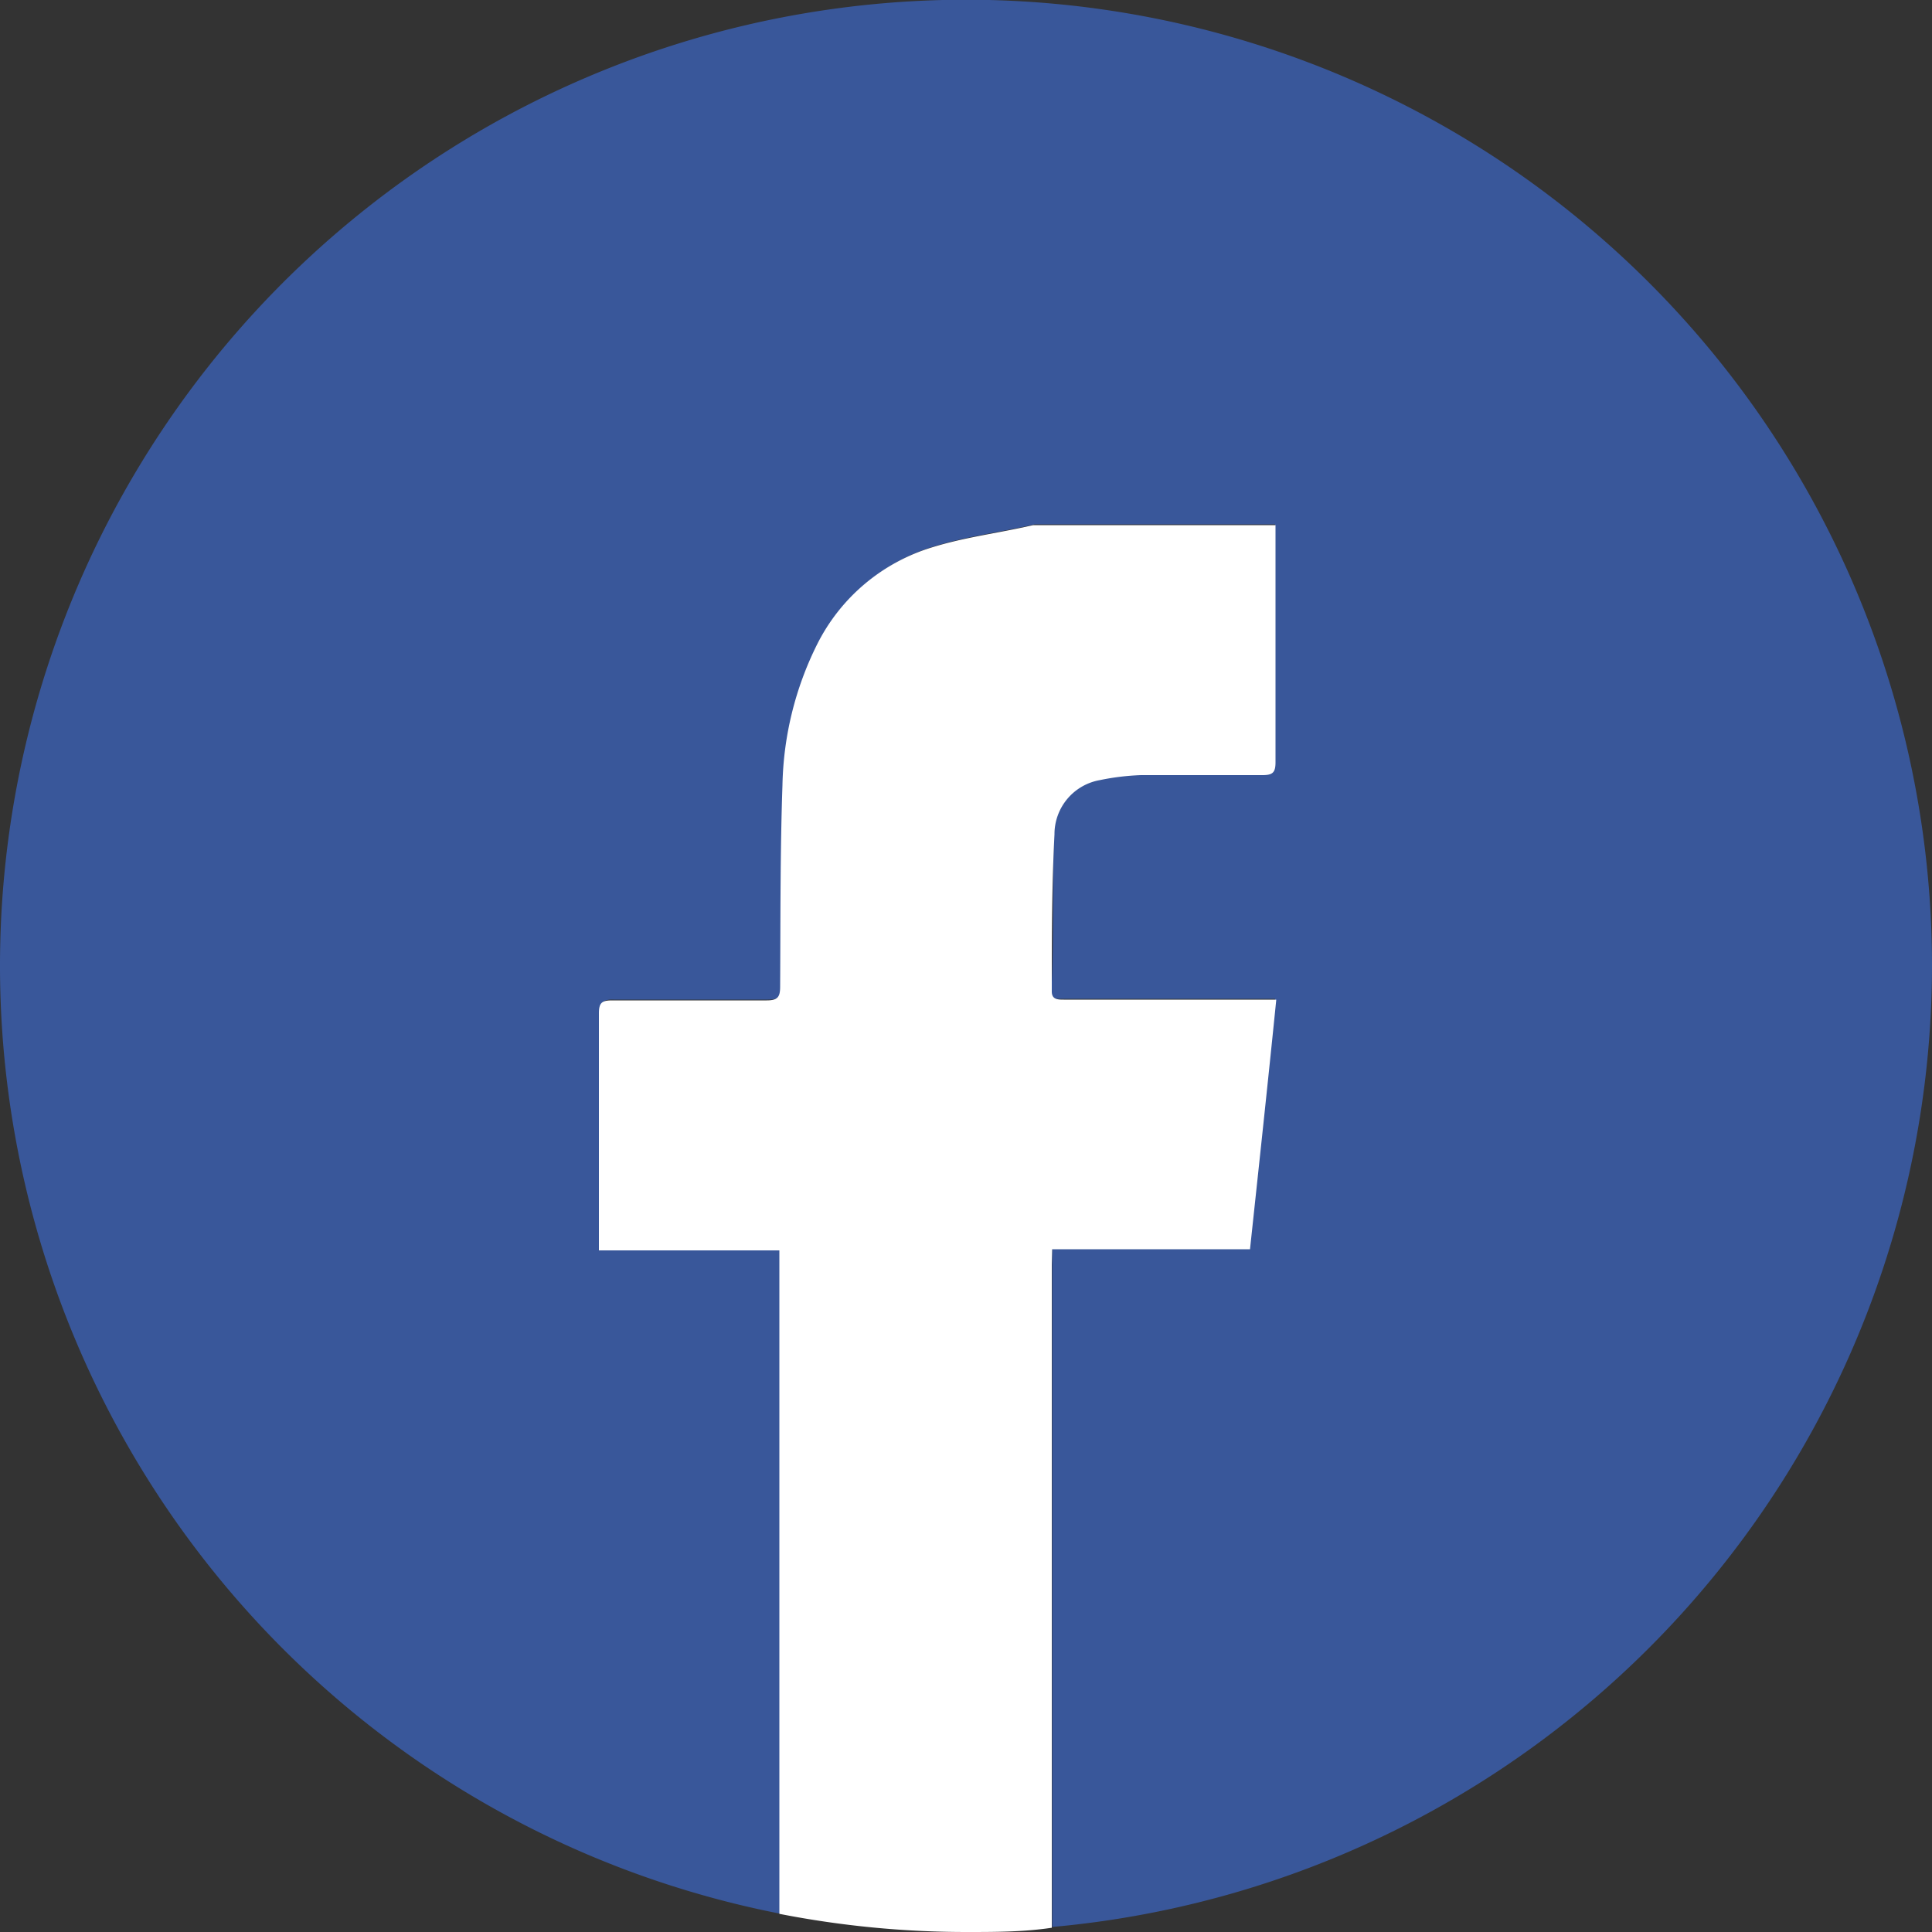 <svg xmlns="http://www.w3.org/2000/svg" viewBox="0 0 50 50">
  <rect x="0" y="0" width="50" height="50" fill="#333333" stroke="none"/>
  <title>facebook</title>
  <g id="Livello_2" data-name="Livello 2">
    <g id="Livello_1-2" data-name="Livello 1">
      <g>
        <path d="M50,25A25,25,0,1,0,20.21,49.53V32.34H15.54c0-.14,0-.23,0-.33,0-1.94,0-3.87,0-5.81,0-.27.08-.34.34-.33,1.33,0,2.67,0,4,0,.29,0,.35-.09.35-.36,0-1.74,0-3.48.06-5.21a8.52,8.52,0,0,1,.89-3.63,4.93,4.93,0,0,1,3-2.53c.74-.23,1.52-.34,2.28-.5l.32-.07H33c0,.12,0,.24,0,.36,0,1.93,0,3.85,0,5.78,0,.27-.08.33-.34.33-1,0-2.09,0-3.14,0a6.38,6.38,0,0,0-1.07.13,1.42,1.42,0,0,0-1.17,1.4c-.05,1.36,0,2.72-.07,4.07,0,.25.16.21.31.21H33c-.22,2.18-.45,4.31-.68,6.46H27.23v.4q0,8.58,0,17.16A25,25,0,0,0,50,25Z" style="fill: #39579a"/>
        <path d="M27.23,32.33h5.12c.23-2.15.46-4.28.68-6.46h-5.5c-.15,0-.31,0-.31-.21,0-1.35,0-2.71.07-4.07a1.42,1.42,0,0,1,1.17-1.4,6.38,6.38,0,0,1,1.07-.13c1,0,2.1,0,3.14,0,.26,0,.34-.06.34-.33,0-1.93,0-3.85,0-5.78,0-.12,0-.24,0-.36H26.74l-.32.07c-.76.16-1.54.27-2.28.5a4.93,4.93,0,0,0-3,2.53,8.52,8.52,0,0,0-.89,3.63c-.06,1.73-.05,3.47-.06,5.21,0,.27-.06.36-.35.36-1.34,0-2.68,0-4,0-.26,0-.34.06-.34.33,0,1.94,0,3.87,0,5.81,0,.1,0,.19,0,.33h4.67V49.53A25.18,25.18,0,0,0,25,50c.75,0,1.49,0,2.22-.11q0-8.58,0-17.16Z" style="fill: #fff"/>
      </g>
    </g>
  </g>
</svg>

